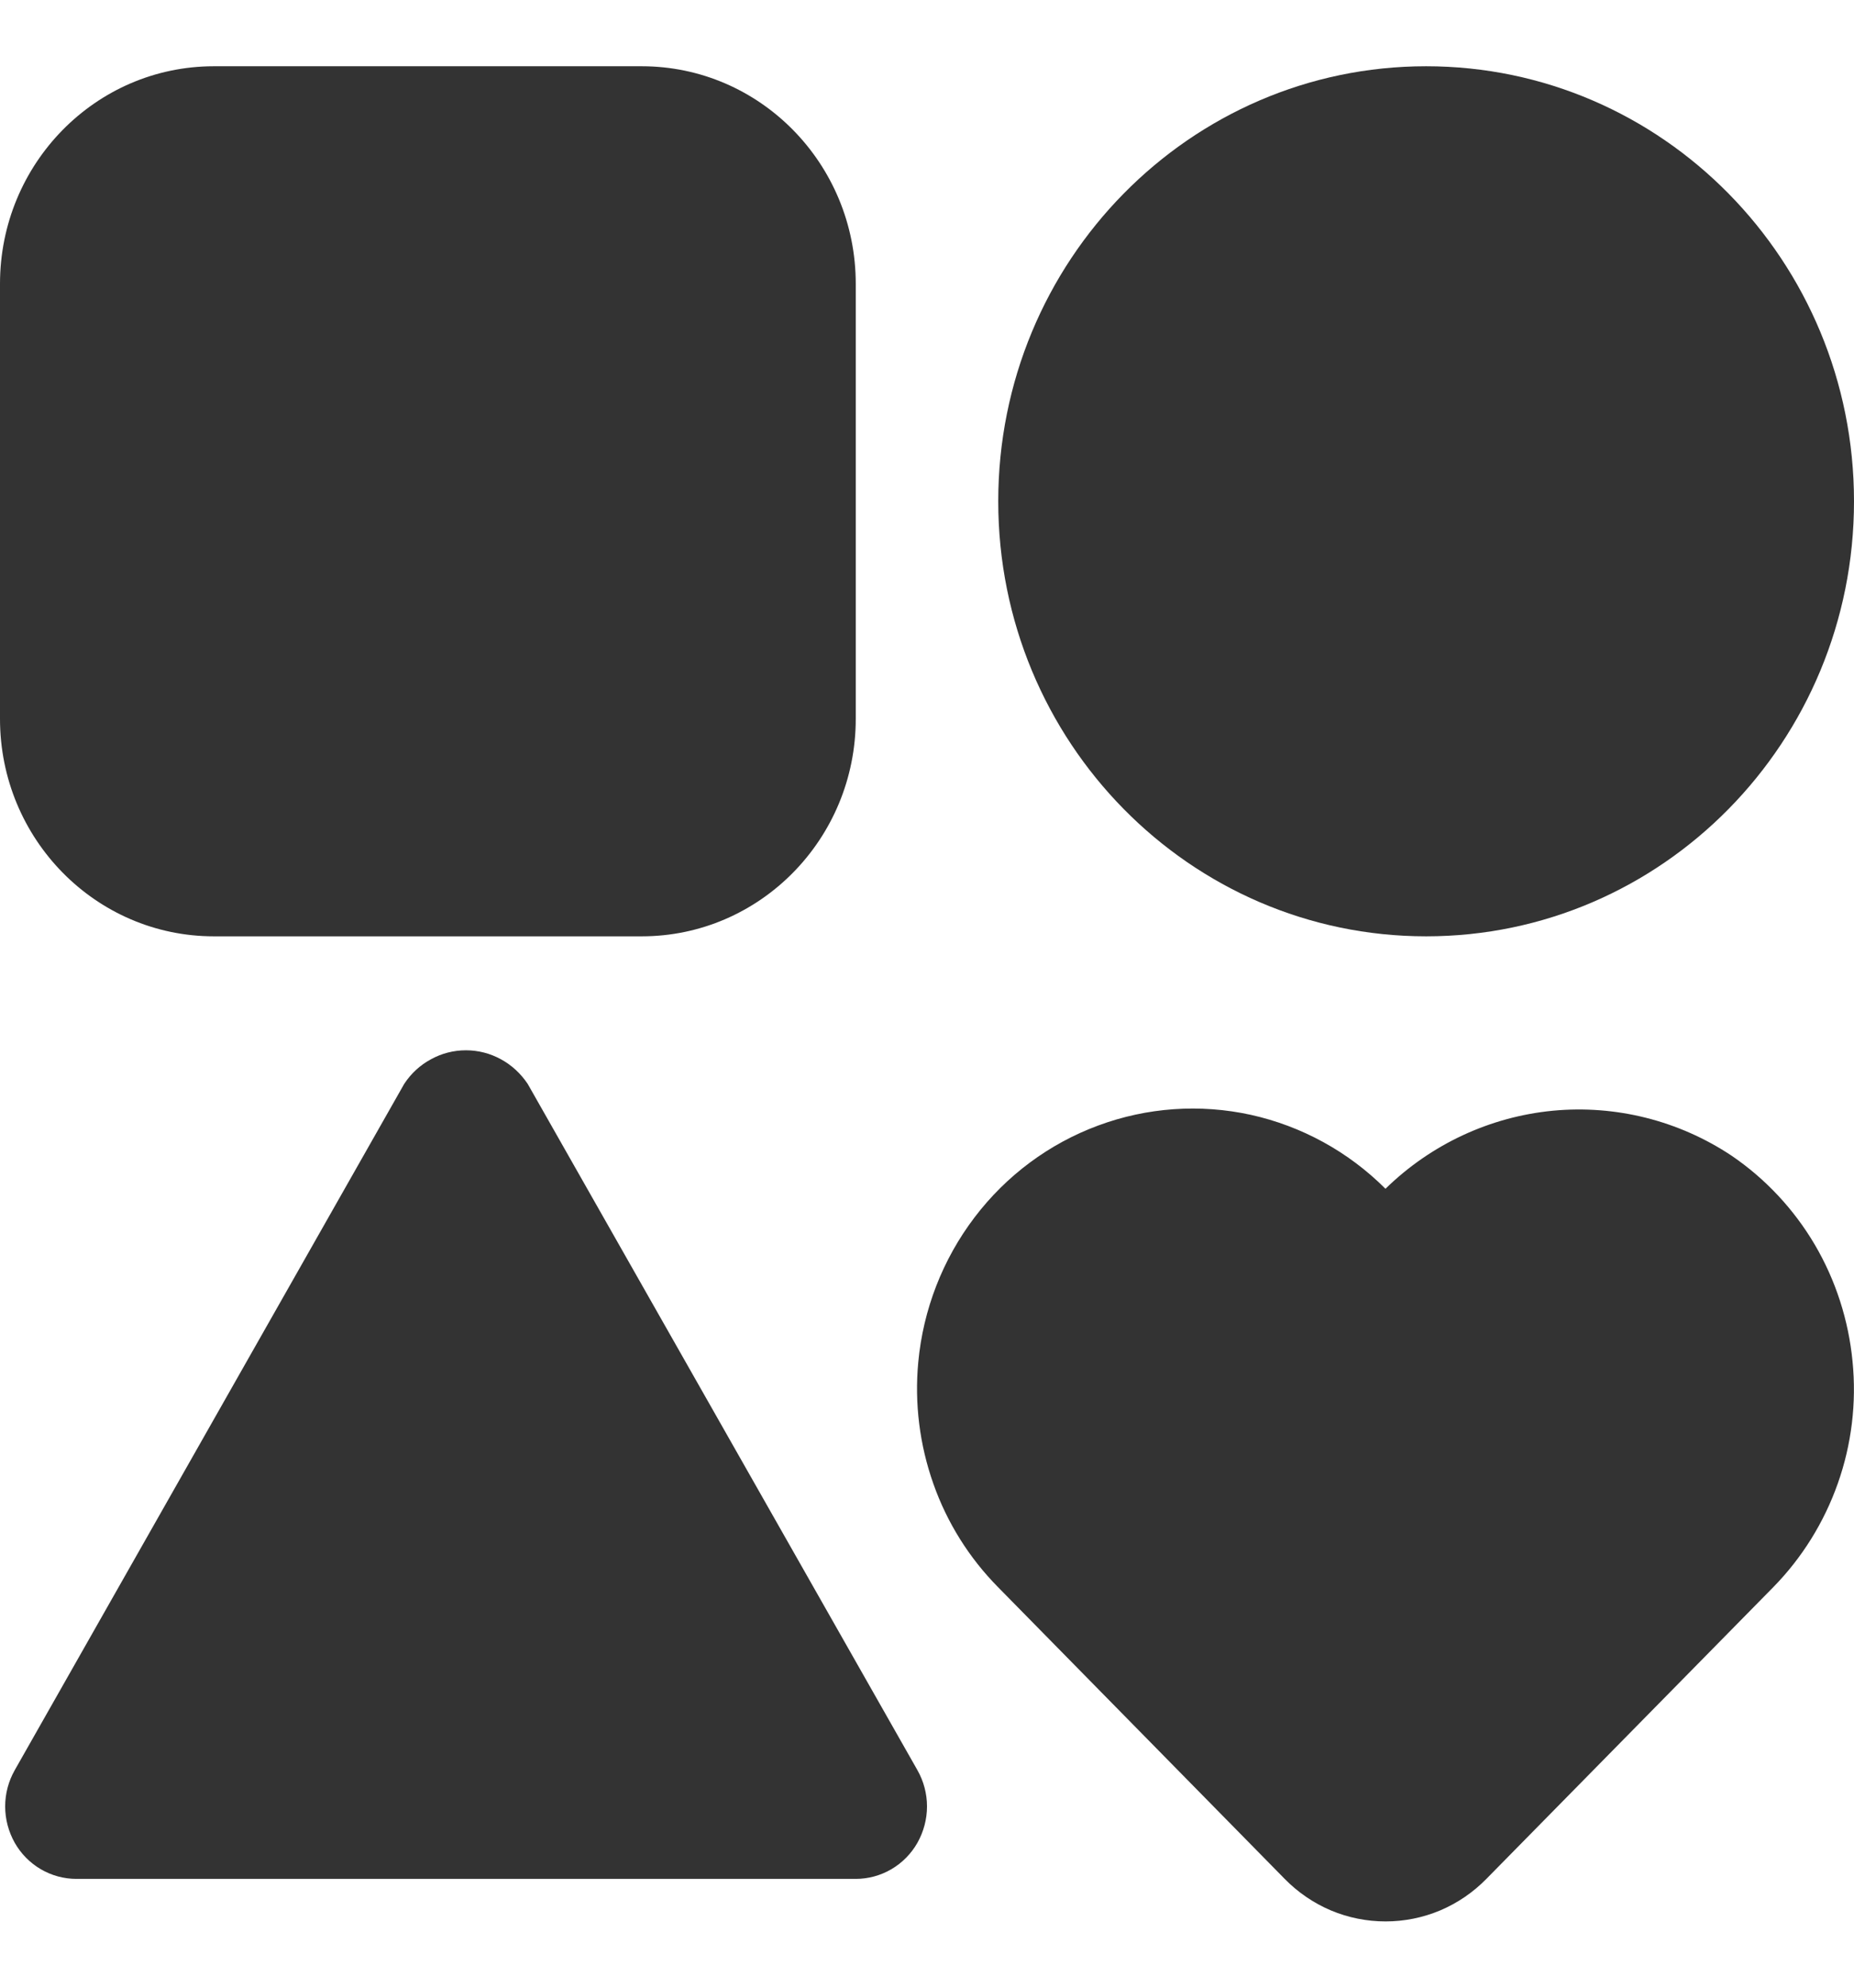 <svg width="14" height="15" viewBox="0 0 14 15" fill="none" xmlns="http://www.w3.org/2000/svg">
<path d="M4.846 0.5H1.615C0.723 0.5 0 1.235 0 2.142V5.425C0 6.331 0.723 7.066 1.615 7.066H4.846C5.738 7.066 6.462 6.331 6.462 5.425V2.142C6.462 1.235 5.738 0.5 4.846 0.5Z" fill="#333333"/>
<path d="M3.985 8.18C3.933 8.102 3.864 8.038 3.783 7.994C3.701 7.949 3.611 7.926 3.518 7.926C3.426 7.926 3.335 7.949 3.254 7.994C3.172 8.038 3.103 8.102 3.052 8.18L0.111 13.359C0.064 13.442 0.039 13.536 0.039 13.632C0.039 13.728 0.064 13.822 0.111 13.906C0.158 13.989 0.226 14.058 0.308 14.106C0.39 14.154 0.483 14.179 0.577 14.179H6.462C6.556 14.179 6.649 14.154 6.731 14.106C6.813 14.058 6.881 13.989 6.928 13.906C6.975 13.822 7 13.728 7 13.632C7 13.536 6.975 13.442 6.928 13.359L3.985 8.18Z" fill="#333333"/>
<path d="M10.769 7.066C12.553 7.066 14 5.596 14 3.783C14 1.97 12.553 0.5 10.769 0.5C8.985 0.5 7.538 1.97 7.538 3.783C7.538 5.596 8.985 7.066 10.769 7.066Z" fill="#333333"/>
<path d="M9.701 14.179C9.801 14.281 9.92 14.362 10.05 14.417C10.181 14.472 10.321 14.5 10.463 14.5C10.604 14.5 10.744 14.472 10.875 14.417C11.005 14.362 11.124 14.281 11.224 14.179L13.39 11.978C13.607 11.757 13.774 11.489 13.878 11.194C13.982 10.9 14.02 10.585 13.989 10.274C13.959 9.963 13.862 9.662 13.704 9.393C13.546 9.125 13.331 8.895 13.075 8.721C12.676 8.456 12.2 8.337 11.726 8.382C11.251 8.428 10.806 8.635 10.462 8.971C10.182 8.691 9.829 8.498 9.445 8.413C9.061 8.329 8.661 8.357 8.292 8.494C7.922 8.631 7.599 8.871 7.359 9.187C7.118 9.504 6.971 9.883 6.934 10.28C6.905 10.59 6.944 10.903 7.048 11.197C7.151 11.49 7.318 11.756 7.535 11.976L9.701 14.179Z" fill="#333333"/>
</svg>
